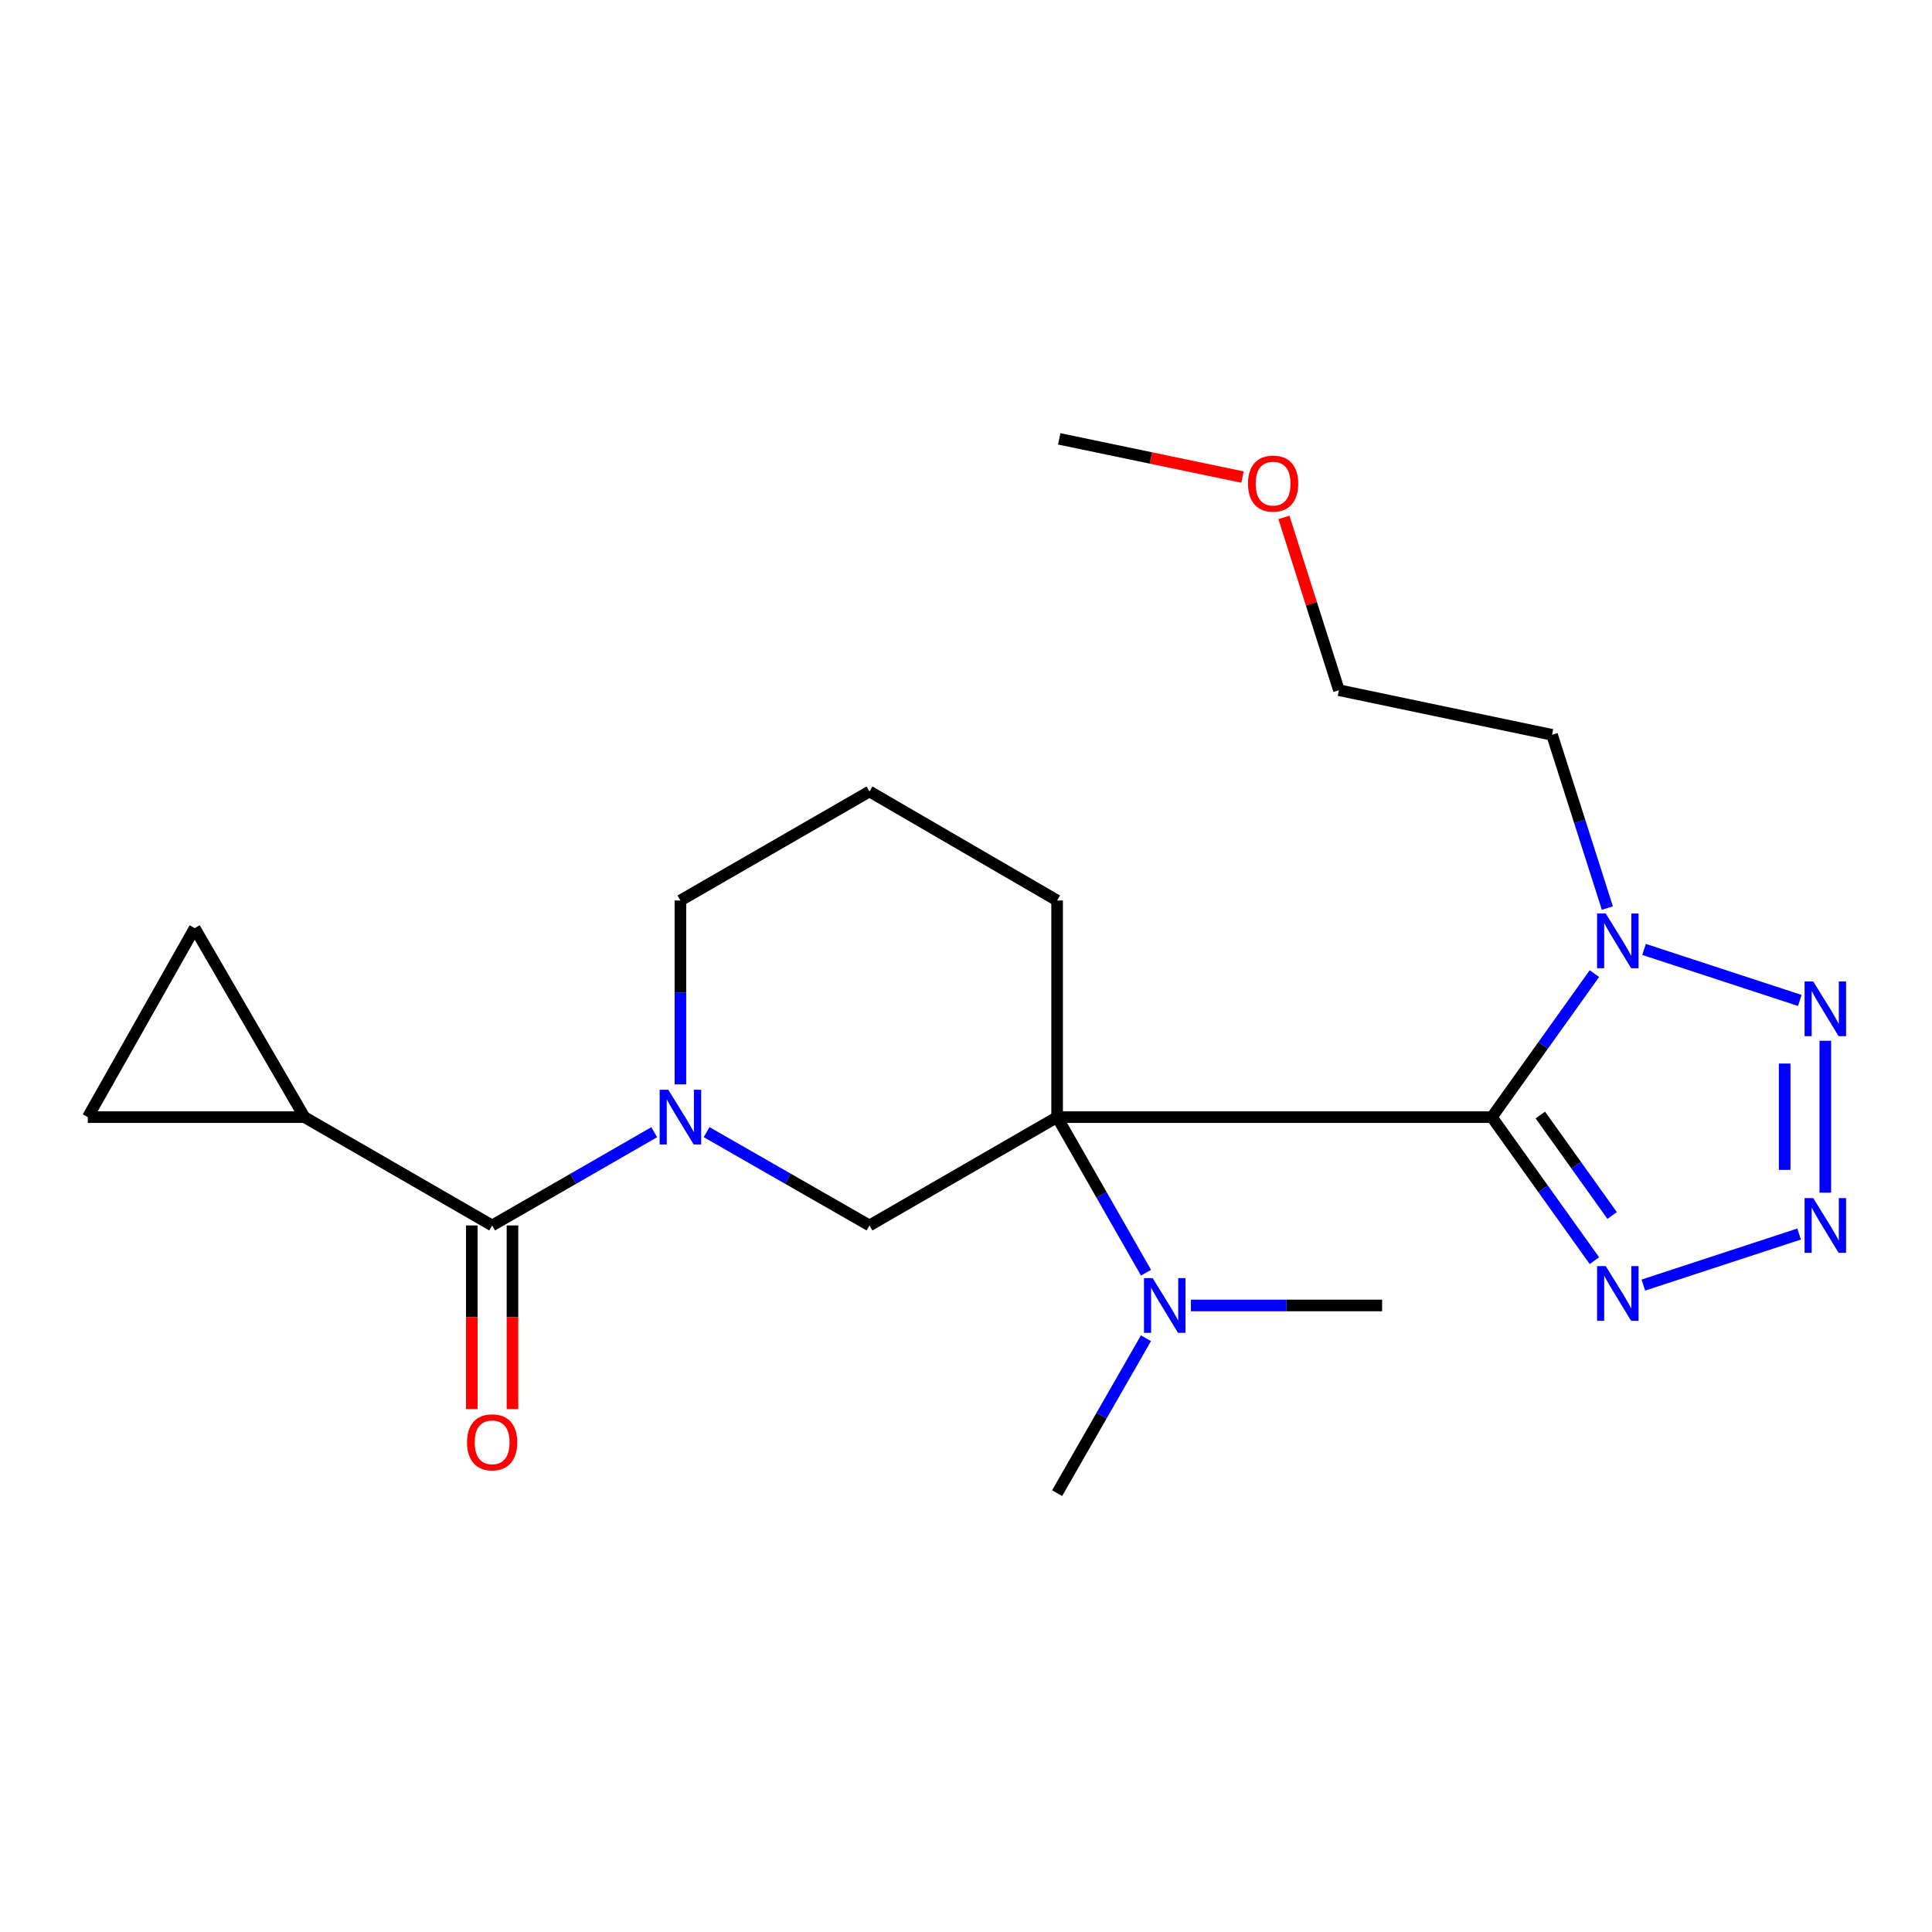 <?xml version='1.0' encoding='iso-8859-1'?>
<svg version='1.1' baseProfile='full'
              xmlns='http://www.w3.org/2000/svg'
                      xmlns:rdkit='http://www.rdkit.org/xml'
                      xmlns:xlink='http://www.w3.org/1999/xlink'
                  xml:space='preserve'
width='1000px' height='1000px' viewBox='0 0 1000 1000'>
<!-- END OF HEADER -->
<rect style='opacity:1.0;fill:#FFFFFF;stroke:none' width='1000' height='1000' x='0' y='0'> </rect>
<path class='bond-0' d='M 772.188,578.224 L 547.163,578.224' style='fill:none;fill-rule:evenodd;stroke:#000000;stroke-width:6px;stroke-linecap:butt;stroke-linejoin:miter;stroke-opacity:1' />
<path class='bond-1' d='M 772.188,578.224 L 798.727,541.081' style='fill:none;fill-rule:evenodd;stroke:#000000;stroke-width:6px;stroke-linecap:butt;stroke-linejoin:miter;stroke-opacity:1' />
<path class='bond-1' d='M 798.727,541.081 L 825.265,503.938' style='fill:none;fill-rule:evenodd;stroke:#0000FF;stroke-width:6px;stroke-linecap:butt;stroke-linejoin:miter;stroke-opacity:1' />
<path class='bond-3' d='M 772.188,578.224 L 798.727,615.372' style='fill:none;fill-rule:evenodd;stroke:#000000;stroke-width:6px;stroke-linecap:butt;stroke-linejoin:miter;stroke-opacity:1' />
<path class='bond-3' d='M 798.727,615.372 L 825.267,652.521' style='fill:none;fill-rule:evenodd;stroke:#0000FF;stroke-width:6px;stroke-linecap:butt;stroke-linejoin:miter;stroke-opacity:1' />
<path class='bond-3' d='M 797.275,577.134 L 815.853,603.138' style='fill:none;fill-rule:evenodd;stroke:#000000;stroke-width:6px;stroke-linecap:butt;stroke-linejoin:miter;stroke-opacity:1' />
<path class='bond-3' d='M 815.853,603.138 L 834.43,629.142' style='fill:none;fill-rule:evenodd;stroke:#0000FF;stroke-width:6px;stroke-linecap:butt;stroke-linejoin:miter;stroke-opacity:1' />
<path class='bond-6' d='M 547.163,578.224 L 450.044,634.29' style='fill:none;fill-rule:evenodd;stroke:#000000;stroke-width:6px;stroke-linecap:butt;stroke-linejoin:miter;stroke-opacity:1' />
<path class='bond-11' d='M 547.163,578.224 L 570.167,618.481' style='fill:none;fill-rule:evenodd;stroke:#000000;stroke-width:6px;stroke-linecap:butt;stroke-linejoin:miter;stroke-opacity:1' />
<path class='bond-11' d='M 570.167,618.481 L 593.171,658.739' style='fill:none;fill-rule:evenodd;stroke:#0000FF;stroke-width:6px;stroke-linecap:butt;stroke-linejoin:miter;stroke-opacity:1' />
<path class='bond-14' d='M 547.163,578.224 L 547.163,466.091' style='fill:none;fill-rule:evenodd;stroke:#000000;stroke-width:6px;stroke-linecap:butt;stroke-linejoin:miter;stroke-opacity:1' />
<path class='bond-5' d='M 850.951,491.418 L 931.574,517.83' style='fill:none;fill-rule:evenodd;stroke:#0000FF;stroke-width:6px;stroke-linecap:butt;stroke-linejoin:miter;stroke-opacity:1' />
<path class='bond-13' d='M 831.971,470.016 L 817.654,425.183' style='fill:none;fill-rule:evenodd;stroke:#0000FF;stroke-width:6px;stroke-linecap:butt;stroke-linejoin:miter;stroke-opacity:1' />
<path class='bond-13' d='M 817.654,425.183 L 803.337,380.349' style='fill:none;fill-rule:evenodd;stroke:#000000;stroke-width:6px;stroke-linecap:butt;stroke-linejoin:miter;stroke-opacity:1' />
<path class='bond-2' d='M 931.218,638.736 L 850.594,665.156' style='fill:none;fill-rule:evenodd;stroke:#0000FF;stroke-width:6px;stroke-linecap:butt;stroke-linejoin:miter;stroke-opacity:1' />
<path class='bond-22' d='M 944.783,617.327 L 944.783,538.697' style='fill:none;fill-rule:evenodd;stroke:#0000FF;stroke-width:6px;stroke-linecap:butt;stroke-linejoin:miter;stroke-opacity:1' />
<path class='bond-22' d='M 923.736,605.532 L 923.736,550.491' style='fill:none;fill-rule:evenodd;stroke:#0000FF;stroke-width:6px;stroke-linecap:butt;stroke-linejoin:miter;stroke-opacity:1' />
<path class='bond-4' d='M 365.736,585.992 L 407.89,610.141' style='fill:none;fill-rule:evenodd;stroke:#0000FF;stroke-width:6px;stroke-linecap:butt;stroke-linejoin:miter;stroke-opacity:1' />
<path class='bond-4' d='M 407.89,610.141 L 450.044,634.29' style='fill:none;fill-rule:evenodd;stroke:#000000;stroke-width:6px;stroke-linecap:butt;stroke-linejoin:miter;stroke-opacity:1' />
<path class='bond-7' d='M 338.625,586.02 L 296.678,610.155' style='fill:none;fill-rule:evenodd;stroke:#0000FF;stroke-width:6px;stroke-linecap:butt;stroke-linejoin:miter;stroke-opacity:1' />
<path class='bond-7' d='M 296.678,610.155 L 254.73,634.29' style='fill:none;fill-rule:evenodd;stroke:#000000;stroke-width:6px;stroke-linecap:butt;stroke-linejoin:miter;stroke-opacity:1' />
<path class='bond-23' d='M 352.176,561.261 L 352.176,513.676' style='fill:none;fill-rule:evenodd;stroke:#0000FF;stroke-width:6px;stroke-linecap:butt;stroke-linejoin:miter;stroke-opacity:1' />
<path class='bond-23' d='M 352.176,513.676 L 352.176,466.091' style='fill:none;fill-rule:evenodd;stroke:#000000;stroke-width:6px;stroke-linecap:butt;stroke-linejoin:miter;stroke-opacity:1' />
<path class='bond-8' d='M 254.73,634.29 L 157.587,578.224' style='fill:none;fill-rule:evenodd;stroke:#000000;stroke-width:6px;stroke-linecap:butt;stroke-linejoin:miter;stroke-opacity:1' />
<path class='bond-12' d='M 244.206,634.29 L 244.206,681.812' style='fill:none;fill-rule:evenodd;stroke:#000000;stroke-width:6px;stroke-linecap:butt;stroke-linejoin:miter;stroke-opacity:1' />
<path class='bond-12' d='M 244.206,681.812 L 244.206,729.333' style='fill:none;fill-rule:evenodd;stroke:#FF0000;stroke-width:6px;stroke-linecap:butt;stroke-linejoin:miter;stroke-opacity:1' />
<path class='bond-12' d='M 265.253,634.29 L 265.253,681.812' style='fill:none;fill-rule:evenodd;stroke:#000000;stroke-width:6px;stroke-linecap:butt;stroke-linejoin:miter;stroke-opacity:1' />
<path class='bond-12' d='M 265.253,681.812 L 265.253,729.333' style='fill:none;fill-rule:evenodd;stroke:#FF0000;stroke-width:6px;stroke-linecap:butt;stroke-linejoin:miter;stroke-opacity:1' />
<path class='bond-9' d='M 157.587,578.224 L 45.455,578.224' style='fill:none;fill-rule:evenodd;stroke:#000000;stroke-width:6px;stroke-linecap:butt;stroke-linejoin:miter;stroke-opacity:1' />
<path class='bond-10' d='M 157.587,578.224 L 100.772,480.403' style='fill:none;fill-rule:evenodd;stroke:#000000;stroke-width:6px;stroke-linecap:butt;stroke-linejoin:miter;stroke-opacity:1' />
<path class='bond-24' d='M 45.455,578.224 L 100.772,480.403' style='fill:none;fill-rule:evenodd;stroke:#000000;stroke-width:6px;stroke-linecap:butt;stroke-linejoin:miter;stroke-opacity:1' />
<path class='bond-18' d='M 593.142,692.665 L 570.152,732.756' style='fill:none;fill-rule:evenodd;stroke:#0000FF;stroke-width:6px;stroke-linecap:butt;stroke-linejoin:miter;stroke-opacity:1' />
<path class='bond-18' d='M 570.152,732.756 L 547.163,772.848' style='fill:none;fill-rule:evenodd;stroke:#000000;stroke-width:6px;stroke-linecap:butt;stroke-linejoin:miter;stroke-opacity:1' />
<path class='bond-19' d='M 616.419,675.705 L 665.896,675.705' style='fill:none;fill-rule:evenodd;stroke:#0000FF;stroke-width:6px;stroke-linecap:butt;stroke-linejoin:miter;stroke-opacity:1' />
<path class='bond-19' d='M 665.896,675.705 L 715.373,675.705' style='fill:none;fill-rule:evenodd;stroke:#000000;stroke-width:6px;stroke-linecap:butt;stroke-linejoin:miter;stroke-opacity:1' />
<path class='bond-20' d='M 803.337,380.349 L 693.029,357.244' style='fill:none;fill-rule:evenodd;stroke:#000000;stroke-width:6px;stroke-linecap:butt;stroke-linejoin:miter;stroke-opacity:1' />
<path class='bond-16' d='M 547.163,466.091 L 450.044,409.663' style='fill:none;fill-rule:evenodd;stroke:#000000;stroke-width:6px;stroke-linecap:butt;stroke-linejoin:miter;stroke-opacity:1' />
<path class='bond-15' d='M 352.176,466.091 L 450.044,409.663' style='fill:none;fill-rule:evenodd;stroke:#000000;stroke-width:6px;stroke-linecap:butt;stroke-linejoin:miter;stroke-opacity:1' />
<path class='bond-17' d='M 664.55,267.801 L 678.789,312.523' style='fill:none;fill-rule:evenodd;stroke:#FF0000;stroke-width:6px;stroke-linecap:butt;stroke-linejoin:miter;stroke-opacity:1' />
<path class='bond-17' d='M 678.789,312.523 L 693.029,357.244' style='fill:none;fill-rule:evenodd;stroke:#000000;stroke-width:6px;stroke-linecap:butt;stroke-linejoin:miter;stroke-opacity:1' />
<path class='bond-21' d='M 643.129,246.933 L 595.696,237.043' style='fill:none;fill-rule:evenodd;stroke:#FF0000;stroke-width:6px;stroke-linecap:butt;stroke-linejoin:miter;stroke-opacity:1' />
<path class='bond-21' d='M 595.696,237.043 L 548.262,227.152' style='fill:none;fill-rule:evenodd;stroke:#000000;stroke-width:6px;stroke-linecap:butt;stroke-linejoin:miter;stroke-opacity:1' />
<path  class='atom-2' d='M 831.126 472.814
L 840.406 487.814
Q 841.326 489.294, 842.806 491.974
Q 844.286 494.654, 844.366 494.814
L 844.366 472.814
L 848.126 472.814
L 848.126 501.134
L 844.246 501.134
L 834.286 484.734
Q 833.126 482.814, 831.886 480.614
Q 830.686 478.414, 830.326 477.734
L 830.326 501.134
L 826.646 501.134
L 826.646 472.814
L 831.126 472.814
' fill='#0000FF'/>
<path  class='atom-3' d='M 938.523 620.13
L 947.803 635.13
Q 948.723 636.61, 950.203 639.29
Q 951.683 641.97, 951.763 642.13
L 951.763 620.13
L 955.523 620.13
L 955.523 648.45
L 951.643 648.45
L 941.683 632.05
Q 940.523 630.13, 939.283 627.93
Q 938.083 625.73, 937.723 625.05
L 937.723 648.45
L 934.043 648.45
L 934.043 620.13
L 938.523 620.13
' fill='#0000FF'/>
<path  class='atom-4' d='M 831.126 655.325
L 840.406 670.325
Q 841.326 671.805, 842.806 674.485
Q 844.286 677.165, 844.366 677.325
L 844.366 655.325
L 848.126 655.325
L 848.126 683.645
L 844.246 683.645
L 834.286 667.245
Q 833.126 665.325, 831.886 663.125
Q 830.686 660.925, 830.326 660.245
L 830.326 683.645
L 826.646 683.645
L 826.646 655.325
L 831.126 655.325
' fill='#0000FF'/>
<path  class='atom-5' d='M 345.916 564.064
L 355.196 579.064
Q 356.116 580.544, 357.596 583.224
Q 359.076 585.904, 359.156 586.064
L 359.156 564.064
L 362.916 564.064
L 362.916 592.384
L 359.036 592.384
L 349.076 575.984
Q 347.916 574.064, 346.676 571.864
Q 345.476 569.664, 345.116 568.984
L 345.116 592.384
L 341.436 592.384
L 341.436 564.064
L 345.916 564.064
' fill='#0000FF'/>
<path  class='atom-6' d='M 938.523 507.998
L 947.803 522.998
Q 948.723 524.478, 950.203 527.158
Q 951.683 529.838, 951.763 529.998
L 951.763 507.998
L 955.523 507.998
L 955.523 536.318
L 951.643 536.318
L 941.683 519.918
Q 940.523 517.998, 939.283 515.798
Q 938.083 513.598, 937.723 512.918
L 937.723 536.318
L 934.043 536.318
L 934.043 507.998
L 938.523 507.998
' fill='#0000FF'/>
<path  class='atom-12' d='M 596.606 661.545
L 605.886 676.545
Q 606.806 678.025, 608.286 680.705
Q 609.766 683.385, 609.846 683.545
L 609.846 661.545
L 613.606 661.545
L 613.606 689.865
L 609.726 689.865
L 599.766 673.465
Q 598.606 671.545, 597.366 669.345
Q 596.166 667.145, 595.806 666.465
L 595.806 689.865
L 592.126 689.865
L 592.126 661.545
L 596.606 661.545
' fill='#0000FF'/>
<path  class='atom-13' d='M 241.73 746.538
Q 241.73 739.738, 245.09 735.938
Q 248.45 732.138, 254.73 732.138
Q 261.01 732.138, 264.37 735.938
Q 267.73 739.738, 267.73 746.538
Q 267.73 753.418, 264.33 757.338
Q 260.93 761.218, 254.73 761.218
Q 248.49 761.218, 245.09 757.338
Q 241.73 753.458, 241.73 746.538
M 254.73 758.018
Q 259.05 758.018, 261.37 755.138
Q 263.73 752.218, 263.73 746.538
Q 263.73 740.978, 261.37 738.178
Q 259.05 735.338, 254.73 735.338
Q 250.41 735.338, 248.05 738.138
Q 245.73 740.938, 245.73 746.538
Q 245.73 752.258, 248.05 755.138
Q 250.41 758.018, 254.73 758.018
' fill='#FF0000'/>
<path  class='atom-18' d='M 645.956 250.313
Q 645.956 243.513, 649.316 239.713
Q 652.676 235.913, 658.956 235.913
Q 665.236 235.913, 668.596 239.713
Q 671.956 243.513, 671.956 250.313
Q 671.956 257.193, 668.556 261.113
Q 665.156 264.993, 658.956 264.993
Q 652.716 264.993, 649.316 261.113
Q 645.956 257.233, 645.956 250.313
M 658.956 261.793
Q 663.276 261.793, 665.596 258.913
Q 667.956 255.993, 667.956 250.313
Q 667.956 244.753, 665.596 241.953
Q 663.276 239.113, 658.956 239.113
Q 654.636 239.113, 652.276 241.913
Q 649.956 244.713, 649.956 250.313
Q 649.956 256.033, 652.276 258.913
Q 654.636 261.793, 658.956 261.793
' fill='#FF0000'/>
</svg>
